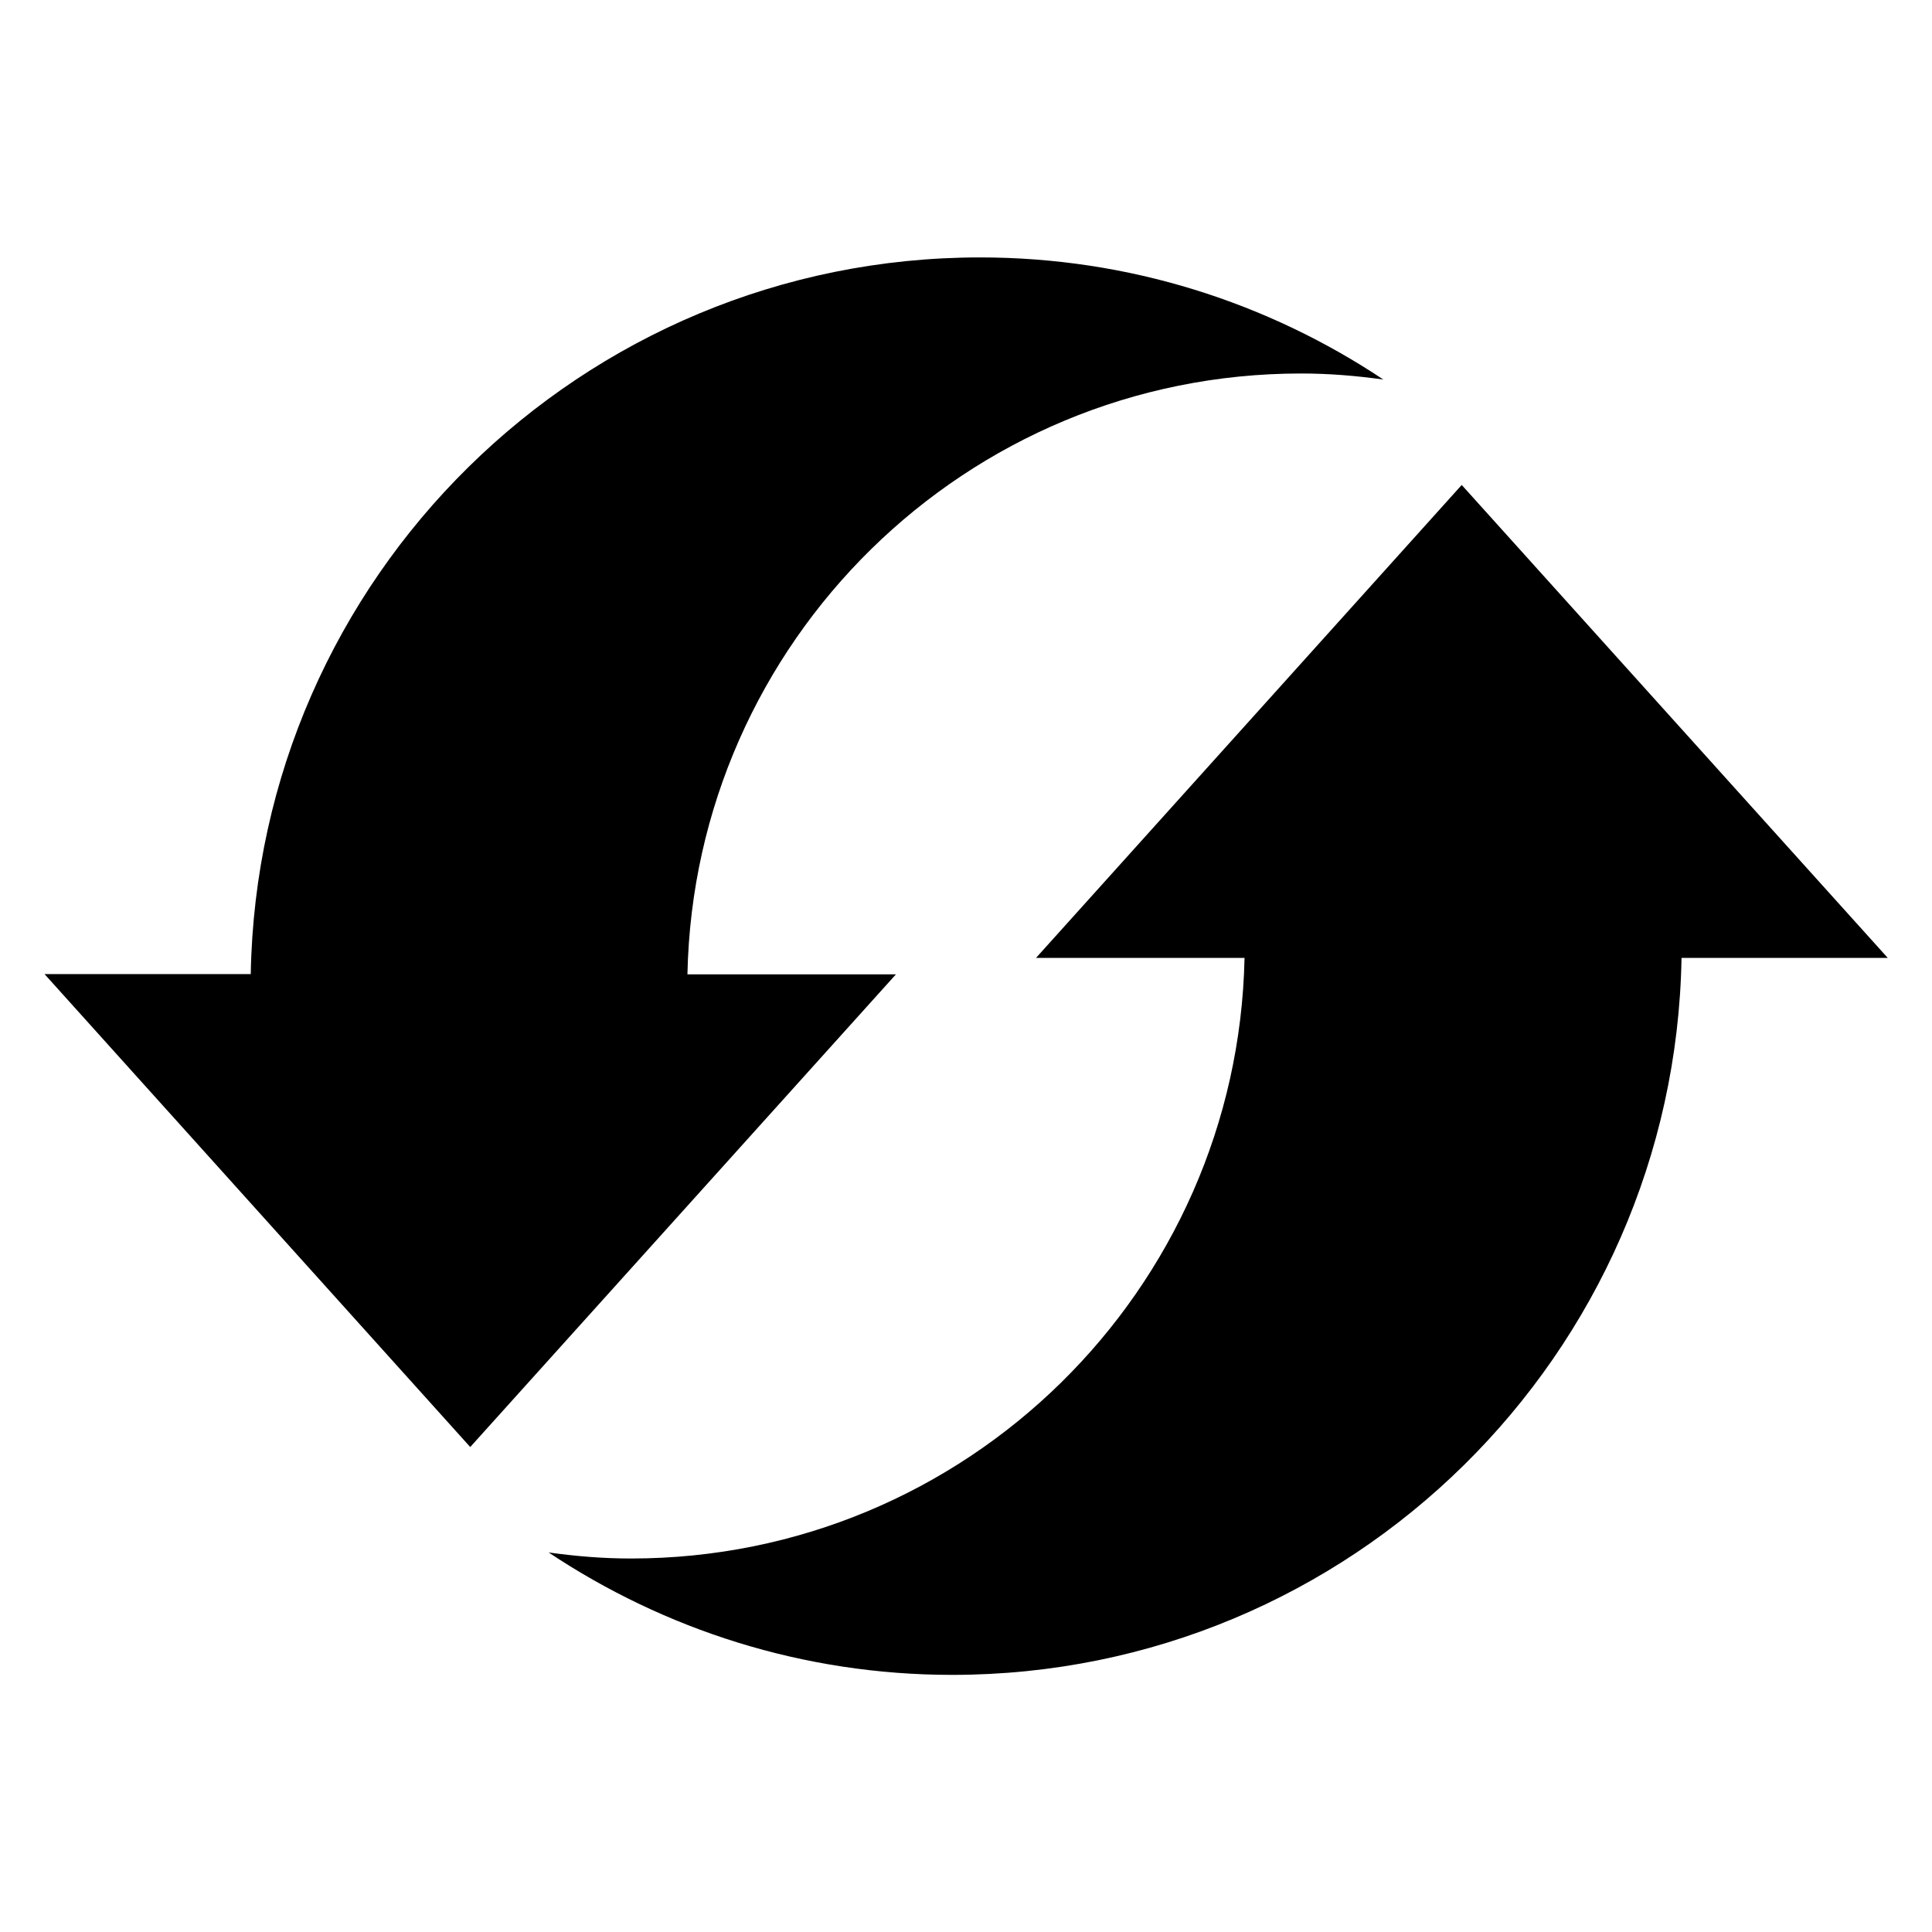 <?xml version="1.0" encoding="UTF-8"?>
<!-- Uploaded to: ICON Repo, www.iconrepo.com, Generator: ICON Repo Mixer Tools -->
<svg fill="#000000" width="800px" height="800px" version="1.1" viewBox="144 144 512 512" xmlns="http://www.w3.org/2000/svg">
 <g>
  <path d="m326.18 402.14c1.832-88.09 73.816-159.16 162.59-159.16 7.559 0 14.656 0.609 21.832 1.602-30.613-20.379-67.328-32.363-106.87-32.363-105.72 0-191.45 84.883-193.28 189.92h-54.656l112.82 125.34 112.82-125.27h-55.266z"/>
  <path d="m531.37 272.52-112.82 125.34h55.266c-1.832 88.094-73.812 159.16-162.59 159.16-7.559 0-14.656-0.609-21.832-1.602 30.609 20.383 67.328 32.441 106.95 32.441 105.72 0 191.45-84.883 193.28-190h54.656z"/>
 </g>
</svg>